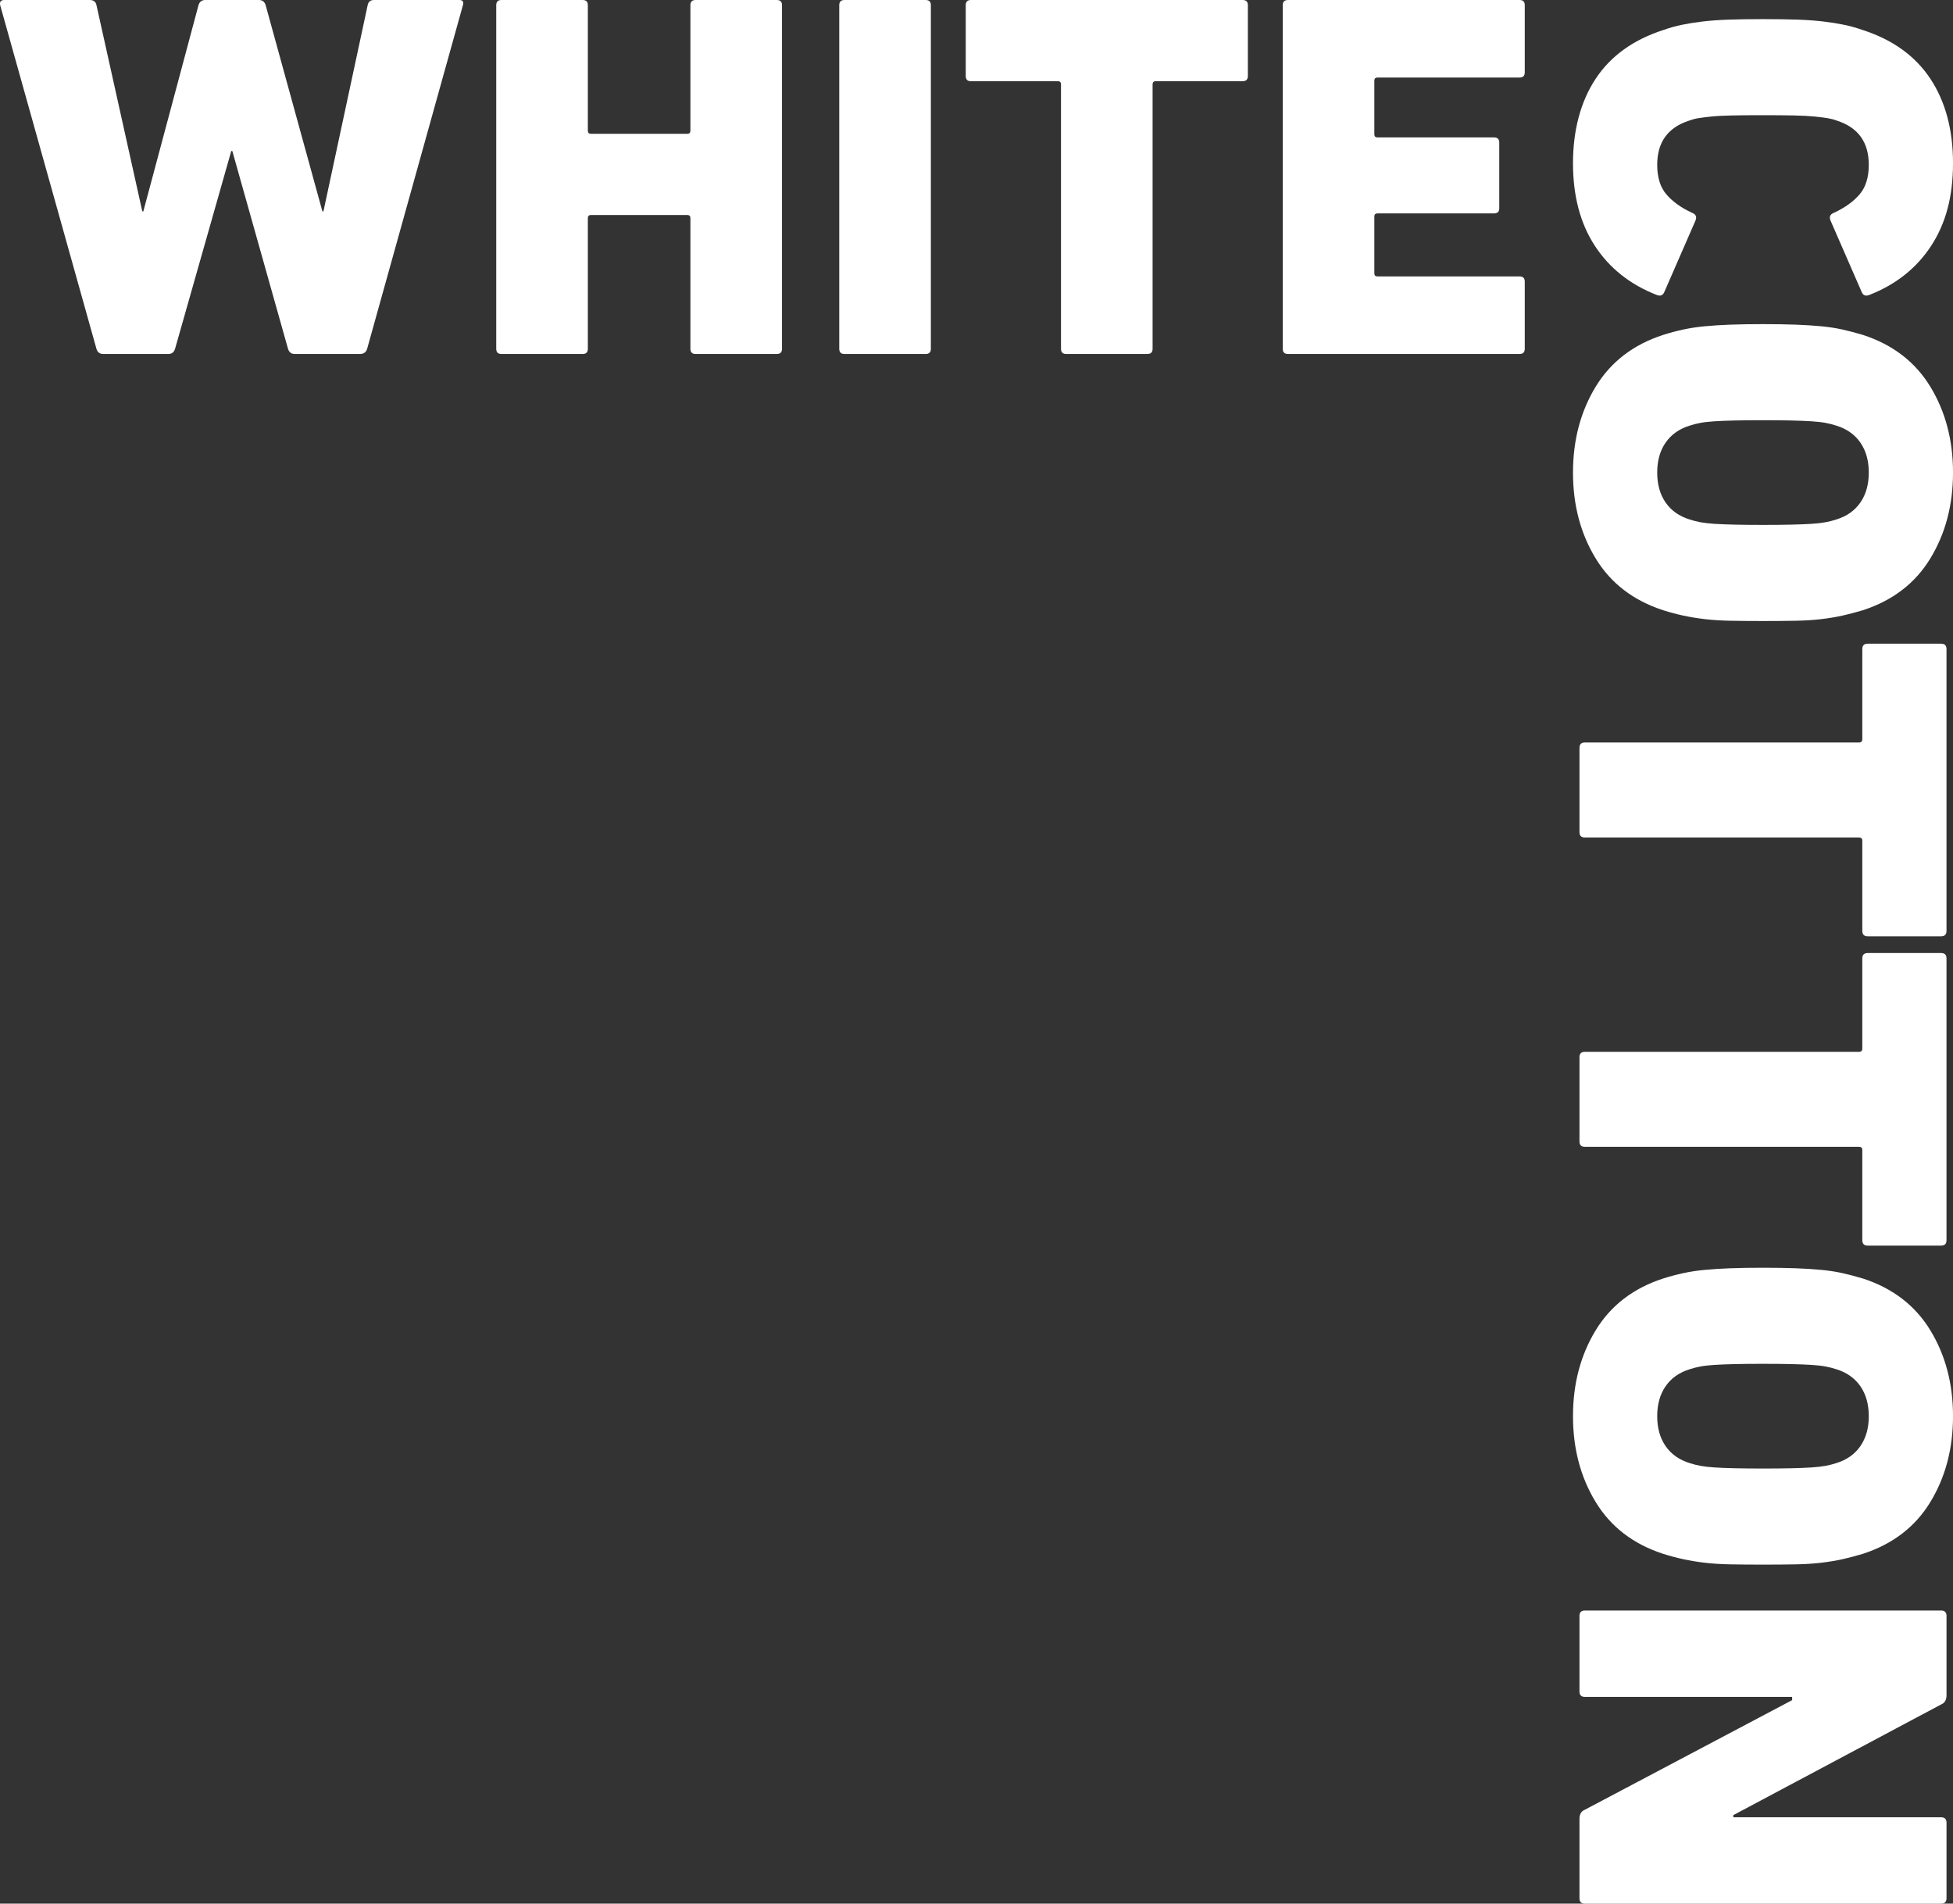 <?xml version="1.0" encoding="UTF-8"?>
<svg id="Ebene_2" data-name="Ebene 2" xmlns="http://www.w3.org/2000/svg" viewBox="0 0 991.65 966.48">
  <rect x="0" y="0" width="991.65" height="966.48" fill="#333333" stroke="none"/>
  <defs>
    <style>
      .cls-1 {
        fill: #fff;
      }
    </style>
  </defs>
  <g id="Ebene_1-2" data-name="Ebene 1">
    <g>
      <path class="cls-1" d="M149.68,179.72c-1.76,0-2.91-.88-3.44-2.64l-28.28-100.43h-.53l-28.54,100.43c-.53,1.76-1.68,2.64-3.44,2.64h-33.04c-1.76,0-2.91-.88-3.44-2.64L.09,2.64C-.27.88.44,0,2.2,0h43.35c1.94,0,3.08.88,3.44,2.64l23.26,104.66h.53L100.79,2.64c.53-1.76,1.67-2.64,3.44-2.64h27.22c1.76,0,2.91.88,3.44,2.64l28.81,104.66h.53L186.68,2.64c.35-1.76,1.41-2.64,3.17-2.64h43.35c1.76,0,2.38.88,1.85,2.64l-48.63,174.44c-.53,1.76-1.76,2.64-3.7,2.64h-33.04Z"/>
      <path class="cls-1" d="M251.97,2.64c0-1.76.88-2.64,2.64-2.64h41.23c1.76,0,2.64.88,2.64,2.64v63.7c0,1.06.53,1.59,1.59,1.59h48.9c1.06,0,1.59-.53,1.59-1.59V2.64c0-1.76.88-2.64,2.64-2.64h41.23c1.76,0,2.64.88,2.64,2.64v174.44c0,1.76-.88,2.64-2.64,2.64h-41.23c-1.76,0-2.64-.88-2.64-2.64v-66.34c0-1.06-.53-1.59-1.59-1.59h-48.9c-1.06,0-1.59.53-1.59,1.59v66.34c0,1.76-.88,2.64-2.64,2.64h-41.23c-1.76,0-2.64-.88-2.64-2.64V2.64Z"/>
      <path class="cls-1" d="M426.14,2.64c0-1.76.88-2.64,2.64-2.64h41.23c1.76,0,2.64.88,2.64,2.64v174.44c0,1.76-.88,2.64-2.64,2.64h-41.23c-1.76,0-2.64-.88-2.64-2.64V2.64Z"/>
      <path class="cls-1" d="M541.37,179.72c-1.76,0-2.64-.88-2.64-2.64V42.82c0-1.06-.53-1.59-1.59-1.59h-44.14c-1.76,0-2.64-.88-2.64-2.64V2.64c0-1.76.88-2.64,2.64-2.64h137.97c1.76,0,2.64.88,2.64,2.64v35.94c0,1.76-.88,2.64-2.64,2.64h-44.14c-1.06,0-1.59.53-1.59,1.59v134.26c0,1.76-.88,2.64-2.64,2.64h-41.23Z"/>
      <path class="cls-1" d="M651.32,2.64c0-1.76.88-2.64,2.64-2.64h117.61c1.76,0,2.64.88,2.64,2.64v34.09c0,1.76-.88,2.64-2.64,2.64h-72.15c-1.06,0-1.59.53-1.59,1.59v27.22c0,1.06.53,1.59,1.59,1.59h59.2c1.76,0,2.64.88,2.64,2.64v33.3c0,1.76-.88,2.64-2.64,2.64h-59.2c-1.06,0-1.59.53-1.59,1.59v28.81c0,1.06.53,1.59,1.59,1.59h72.15c1.76,0,2.64.88,2.64,2.64v34.09c0,1.76-.88,2.64-2.64,2.64h-117.61c-1.76,0-2.64-.88-2.64-2.64V2.64Z"/>
    </g>
    <g>
      <path class="cls-1" d="M844.75,15.18c3.1-1.1,6.21-1.96,9.32-2.6,3.1-.64,6.53-1.19,10.28-1.64,3.74-.46,8.09-.78,13.02-.96,4.93-.18,10.87-.27,17.82-.27s12.88.09,17.81.27c4.93.18,9.27.5,13.02.96,3.74.45,7.17,1,10.28,1.64,3.1.64,6.21,1.51,9.32,2.6,15.35,4.93,26.86,13.2,34.53,24.8,7.67,11.6,11.51,25.9,11.51,42.89s-3.7,30.6-11.1,41.93c-7.4,11.33-17.86,19.64-31.38,24.94-1.83.73-3.11.27-3.84-1.37l-15.9-36.45c-.73-1.83-.18-3.11,1.64-3.84,5.57-2.56,9.93-5.67,13.08-9.32,3.15-3.66,4.73-8.68,4.73-15.07,0-11.51-5.42-19-16.25-22.47-1.47-.55-3.03-.96-4.69-1.23s-3.81-.55-6.47-.82c-2.66-.27-6.11-.46-10.33-.55-4.23-.09-9.55-.14-15.98-.14s-11.76.04-15.98.14c-4.23.09-7.67.27-10.33.55s-4.82.55-6.47.82-3.22.69-4.68,1.23c-10.83,3.47-16.25,10.96-16.25,22.47,0,6.39,1.57,11.42,4.72,15.07,3.15,3.65,7.5,6.76,13.06,9.32,1.85.73,2.41,2.01,1.68,3.84l-15.9,36.45c-.73,1.64-2.01,2.1-3.84,1.37-13.52-5.3-23.98-13.61-31.38-24.94-7.4-11.33-11.1-25.31-11.1-41.93s3.84-31.29,11.51-42.89c7.67-11.6,19.18-19.87,34.53-24.8Z"/>
      <path class="cls-1" d="M798.7,239.92c0-16.45,3.84-30.97,11.51-43.58s19.09-21.38,34.26-26.31c3.47-1.1,6.89-2.01,10.28-2.74,3.38-.73,6.99-1.28,10.83-1.64,3.84-.37,8.13-.64,12.88-.82,4.75-.18,10.32-.27,16.72-.27s11.96.09,16.72.27c4.75.18,9.04.45,12.88.82,3.84.36,7.4.91,10.69,1.64,3.29.73,6.76,1.64,10.42,2.74,15.16,4.93,26.58,13.7,34.26,26.31,7.67,12.61,11.51,27.13,11.51,43.58s-3.84,30.97-11.51,43.58c-7.67,12.61-19.1,21.38-34.26,26.31-3.66,1.1-7.13,2.01-10.42,2.74-3.29.73-6.85,1.32-10.69,1.78-3.84.45-8.13.73-12.88.82-4.75.09-10.33.14-16.72.14s-11.97-.05-16.72-.14c-4.75-.09-9.04-.37-12.88-.82-3.84-.46-7.45-1.05-10.83-1.78-3.38-.73-6.81-1.64-10.28-2.74-15.17-4.93-26.58-13.7-34.26-26.31s-11.51-27.13-11.51-43.58ZM841.46,239.92c0,6.03,1.42,11.1,4.27,15.21,2.84,4.11,6.93,6.99,12.26,8.63,1.65.55,3.44,1,5.37,1.37,1.93.36,4.32.64,7.16.82,2.84.18,6.29.32,10.33.41,4.04.09,8.81.14,14.33.14s10.28-.05,14.32-.14c4.04-.09,7.48-.23,10.33-.41,2.84-.18,5.23-.46,7.16-.82,1.93-.37,3.72-.82,5.37-1.37,5.33-1.64,9.41-4.52,12.26-8.63,2.84-4.11,4.27-9.18,4.27-15.21s-1.43-11.1-4.27-15.21c-2.85-4.11-6.93-6.99-12.26-8.63-1.65-.55-3.45-1.01-5.37-1.37-1.93-.37-4.32-.64-7.16-.82-2.85-.18-6.29-.32-10.33-.41-4.04-.09-8.82-.14-14.32-.14s-10.29.04-14.33.14c-4.04.09-7.49.23-10.33.41-2.85.18-5.24.45-7.16.82-1.93.36-3.72.82-5.37,1.37-5.33,1.64-9.42,4.52-12.26,8.63-2.85,4.11-4.27,9.18-4.27,15.21Z"/>
      <path class="cls-1" d="M801.99,379.69c0-1.83.91-2.74,2.74-2.74h139.23c1.1,0,1.64-.55,1.64-1.64v-45.77c0-1.83.91-2.74,2.74-2.74h37.27c1.82,0,2.74.91,2.74,2.74v143.07c0,1.82-.92,2.74-2.74,2.74h-37.27c-1.83,0-2.74-.92-2.74-2.74v-45.77c0-1.1-.55-1.64-1.64-1.64h-139.23c-1.83,0-2.74-.92-2.74-2.74v-42.75Z"/>
      <path class="cls-1" d="M801.99,536.74c0-1.83.91-2.74,2.74-2.74h139.23c1.1,0,1.64-.55,1.64-1.64v-45.77c0-1.83.91-2.74,2.74-2.74h37.27c1.82,0,2.74.91,2.74,2.74v143.07c0,1.82-.92,2.74-2.74,2.74h-37.27c-1.83,0-2.74-.92-2.74-2.74v-45.77c0-1.1-.55-1.64-1.64-1.64h-139.23c-1.83,0-2.74-.92-2.74-2.74v-42.75Z"/>
      <path class="cls-1" d="M798.7,718.99c0-16.45,3.84-30.97,11.51-43.58s19.09-21.38,34.26-26.31c3.47-1.1,6.89-2.01,10.28-2.74,3.38-.73,6.99-1.28,10.83-1.64,3.84-.37,8.13-.64,12.88-.82,4.75-.18,10.32-.27,16.72-.27s11.96.09,16.72.27c4.75.18,9.04.45,12.88.82,3.84.36,7.4.91,10.69,1.64,3.29.73,6.76,1.64,10.42,2.74,15.16,4.93,26.58,13.7,34.26,26.31,7.67,12.61,11.51,27.13,11.51,43.58s-3.84,30.97-11.51,43.58c-7.67,12.61-19.1,21.38-34.26,26.31-3.66,1.1-7.13,2.01-10.42,2.74-3.29.73-6.85,1.32-10.69,1.78-3.84.45-8.13.73-12.88.82-4.75.09-10.33.14-16.72.14s-11.97-.05-16.72-.14c-4.75-.09-9.04-.37-12.88-.82-3.84-.46-7.45-1.05-10.83-1.78-3.38-.73-6.81-1.64-10.28-2.74-15.17-4.93-26.58-13.7-34.26-26.31s-11.51-27.13-11.51-43.58ZM841.46,718.99c0,6.03,1.42,11.1,4.27,15.21,2.84,4.11,6.93,6.99,12.26,8.63,1.65.55,3.44,1,5.37,1.37,1.93.36,4.32.64,7.16.82,2.84.18,6.29.32,10.33.41,4.04.09,8.81.14,14.33.14s10.28-.05,14.32-.14c4.04-.09,7.48-.23,10.33-.41,2.84-.18,5.23-.46,7.16-.82,1.93-.37,3.72-.82,5.37-1.37,5.33-1.64,9.41-4.52,12.26-8.63,2.84-4.11,4.27-9.18,4.27-15.21s-1.43-11.1-4.27-15.21c-2.85-4.11-6.93-6.99-12.26-8.63-1.65-.55-3.45-1.01-5.37-1.37-1.93-.37-4.32-.64-7.16-.82-2.85-.18-6.29-.32-10.33-.41-4.04-.09-8.82-.14-14.32-.14s-10.29.04-14.33.14c-4.04.09-7.49.23-10.33.41-2.85.18-5.24.45-7.16.82-1.93.36-3.72.82-5.37,1.37-5.33,1.64-9.42,4.52-12.26,8.63-2.85,4.11-4.27,9.18-4.27,15.21Z"/>
      <path class="cls-1" d="M985.62,817.66c1.82,0,2.74.91,2.74,2.74v40.29c0,2.37-.92,3.93-2.74,4.66l-105.52,56.19v1.1h105.52c1.82,0,2.74.91,2.74,2.74v38.37c0,1.82-.92,2.74-2.74,2.74h-180.89c-1.83,0-2.74-.92-2.74-2.74v-40.29c0-2.38.91-3.93,2.74-4.66l105.24-55.64v-1.64h-105.24c-1.83,0-2.74-.92-2.74-2.74v-38.37c0-1.83.91-2.74,2.74-2.74h180.89Z"/>
    </g>
  </g>
</svg>